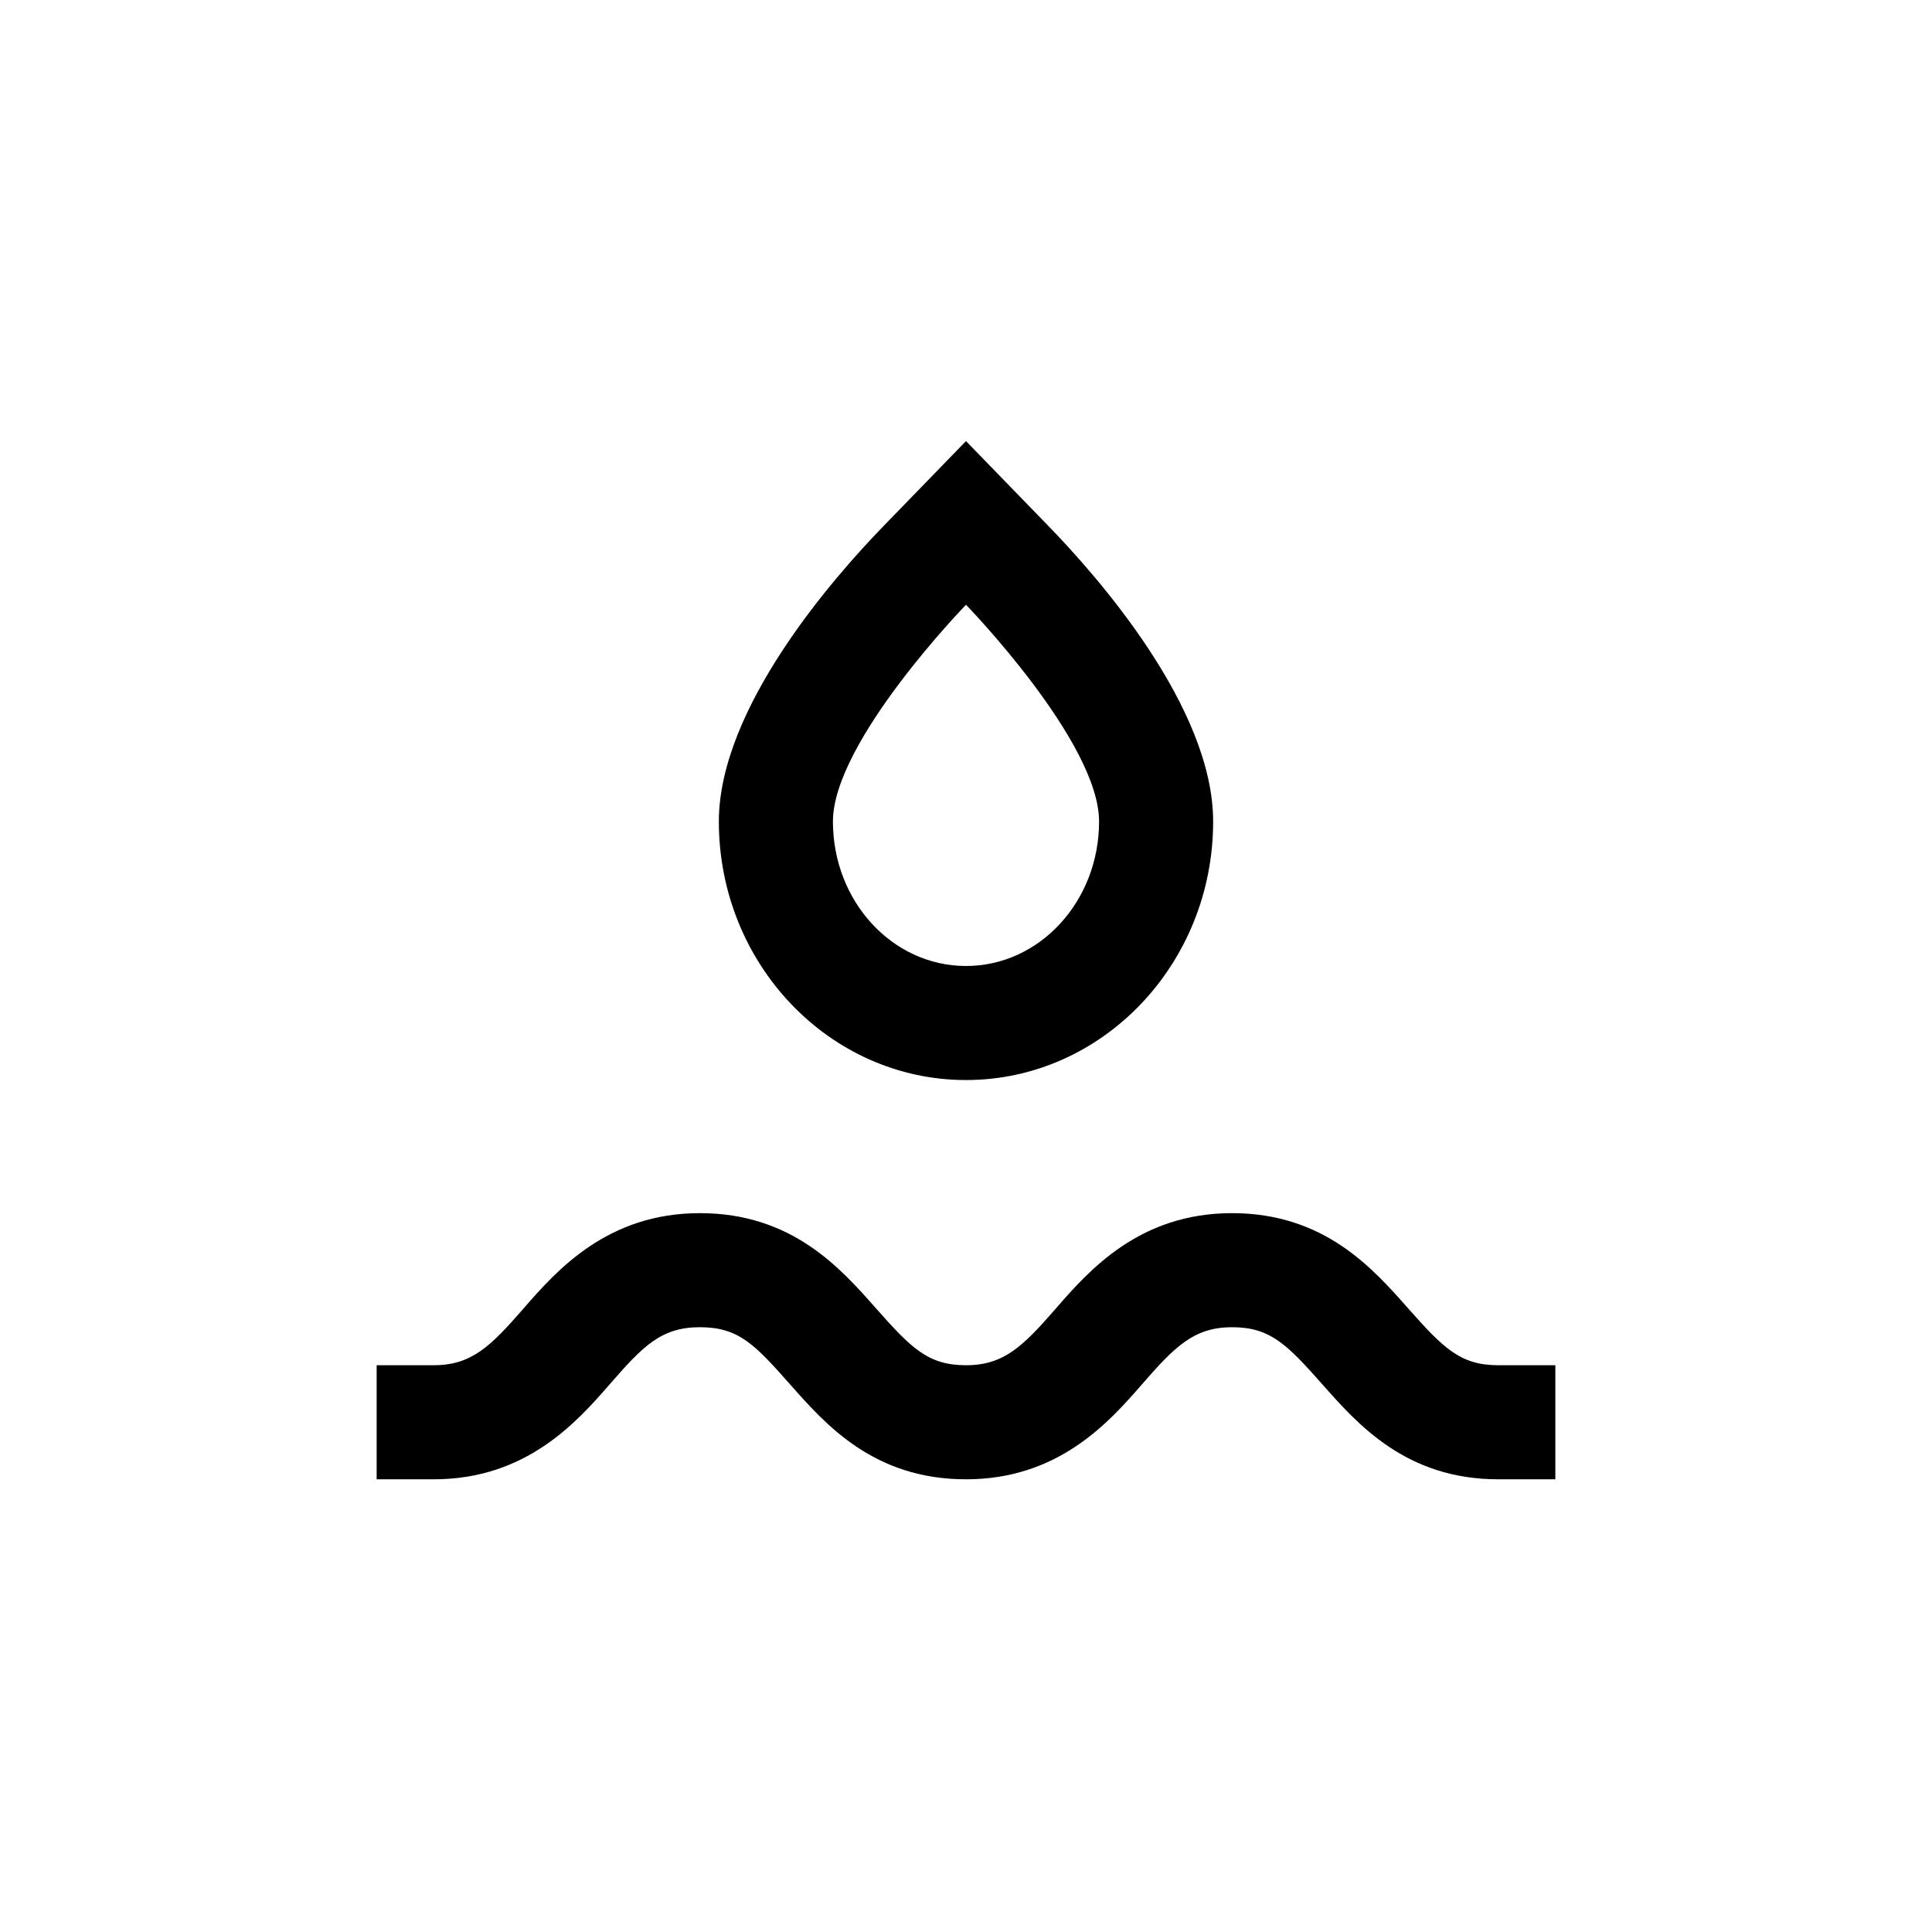<?xml version="1.0" encoding="UTF-8"?>
<!-- Uploaded to: ICON Repo, www.iconrepo.com, Generator: ICON Repo Mixer Tools -->
<svg fill="#000000" width="800px" height="800px" version="1.1" viewBox="144 144 512 512" xmlns="http://www.w3.org/2000/svg">
 <g>
  <path d="m556.18 536.03h-15.113c-24.484 0-37.281-14.609-46.652-25.191-9.371-10.578-13.805-15.113-23.883-15.113s-15.113 5.039-23.879 15.113c-8.766 10.078-22.117 25.191-46.652 25.191s-37.281-14.609-46.652-25.191c-9.371-10.578-13.602-15.113-23.879-15.113s-15.113 5.039-23.879 15.113c-8.766 10.078-22.168 25.191-46.652 25.191h-15.121v-30.23h15.113c10.078 0 15.113-5.039 23.879-15.113 8.766-10.078 22.168-25.191 46.652-25.191 24.484 0 37.281 14.609 46.652 25.191 9.375 10.582 13.809 15.113 23.887 15.113s15.113-5.039 23.879-15.113c8.766-10.078 22.117-25.191 46.602-25.191s37.281 14.609 46.652 25.191c9.371 10.582 13.855 15.113 23.934 15.113h15.113z"/>
  <path d="m400 304.27s35.266 36.273 35.266 57.434c0 21.16-15.77 38.293-35.266 38.293s-35.266-17.129-35.266-38.289c-0.004-21.16 35.266-57.438 35.266-57.438m0-43.379-21.664 22.32c-13.199 13.555-43.832 48.316-43.832 78.496 0 37.785 29.371 68.516 65.496 68.516s65.496-30.73 65.496-68.52c0-30.23-30.633-64.941-43.832-78.492l-21.664-22.316z"/>
 </g>
</svg>